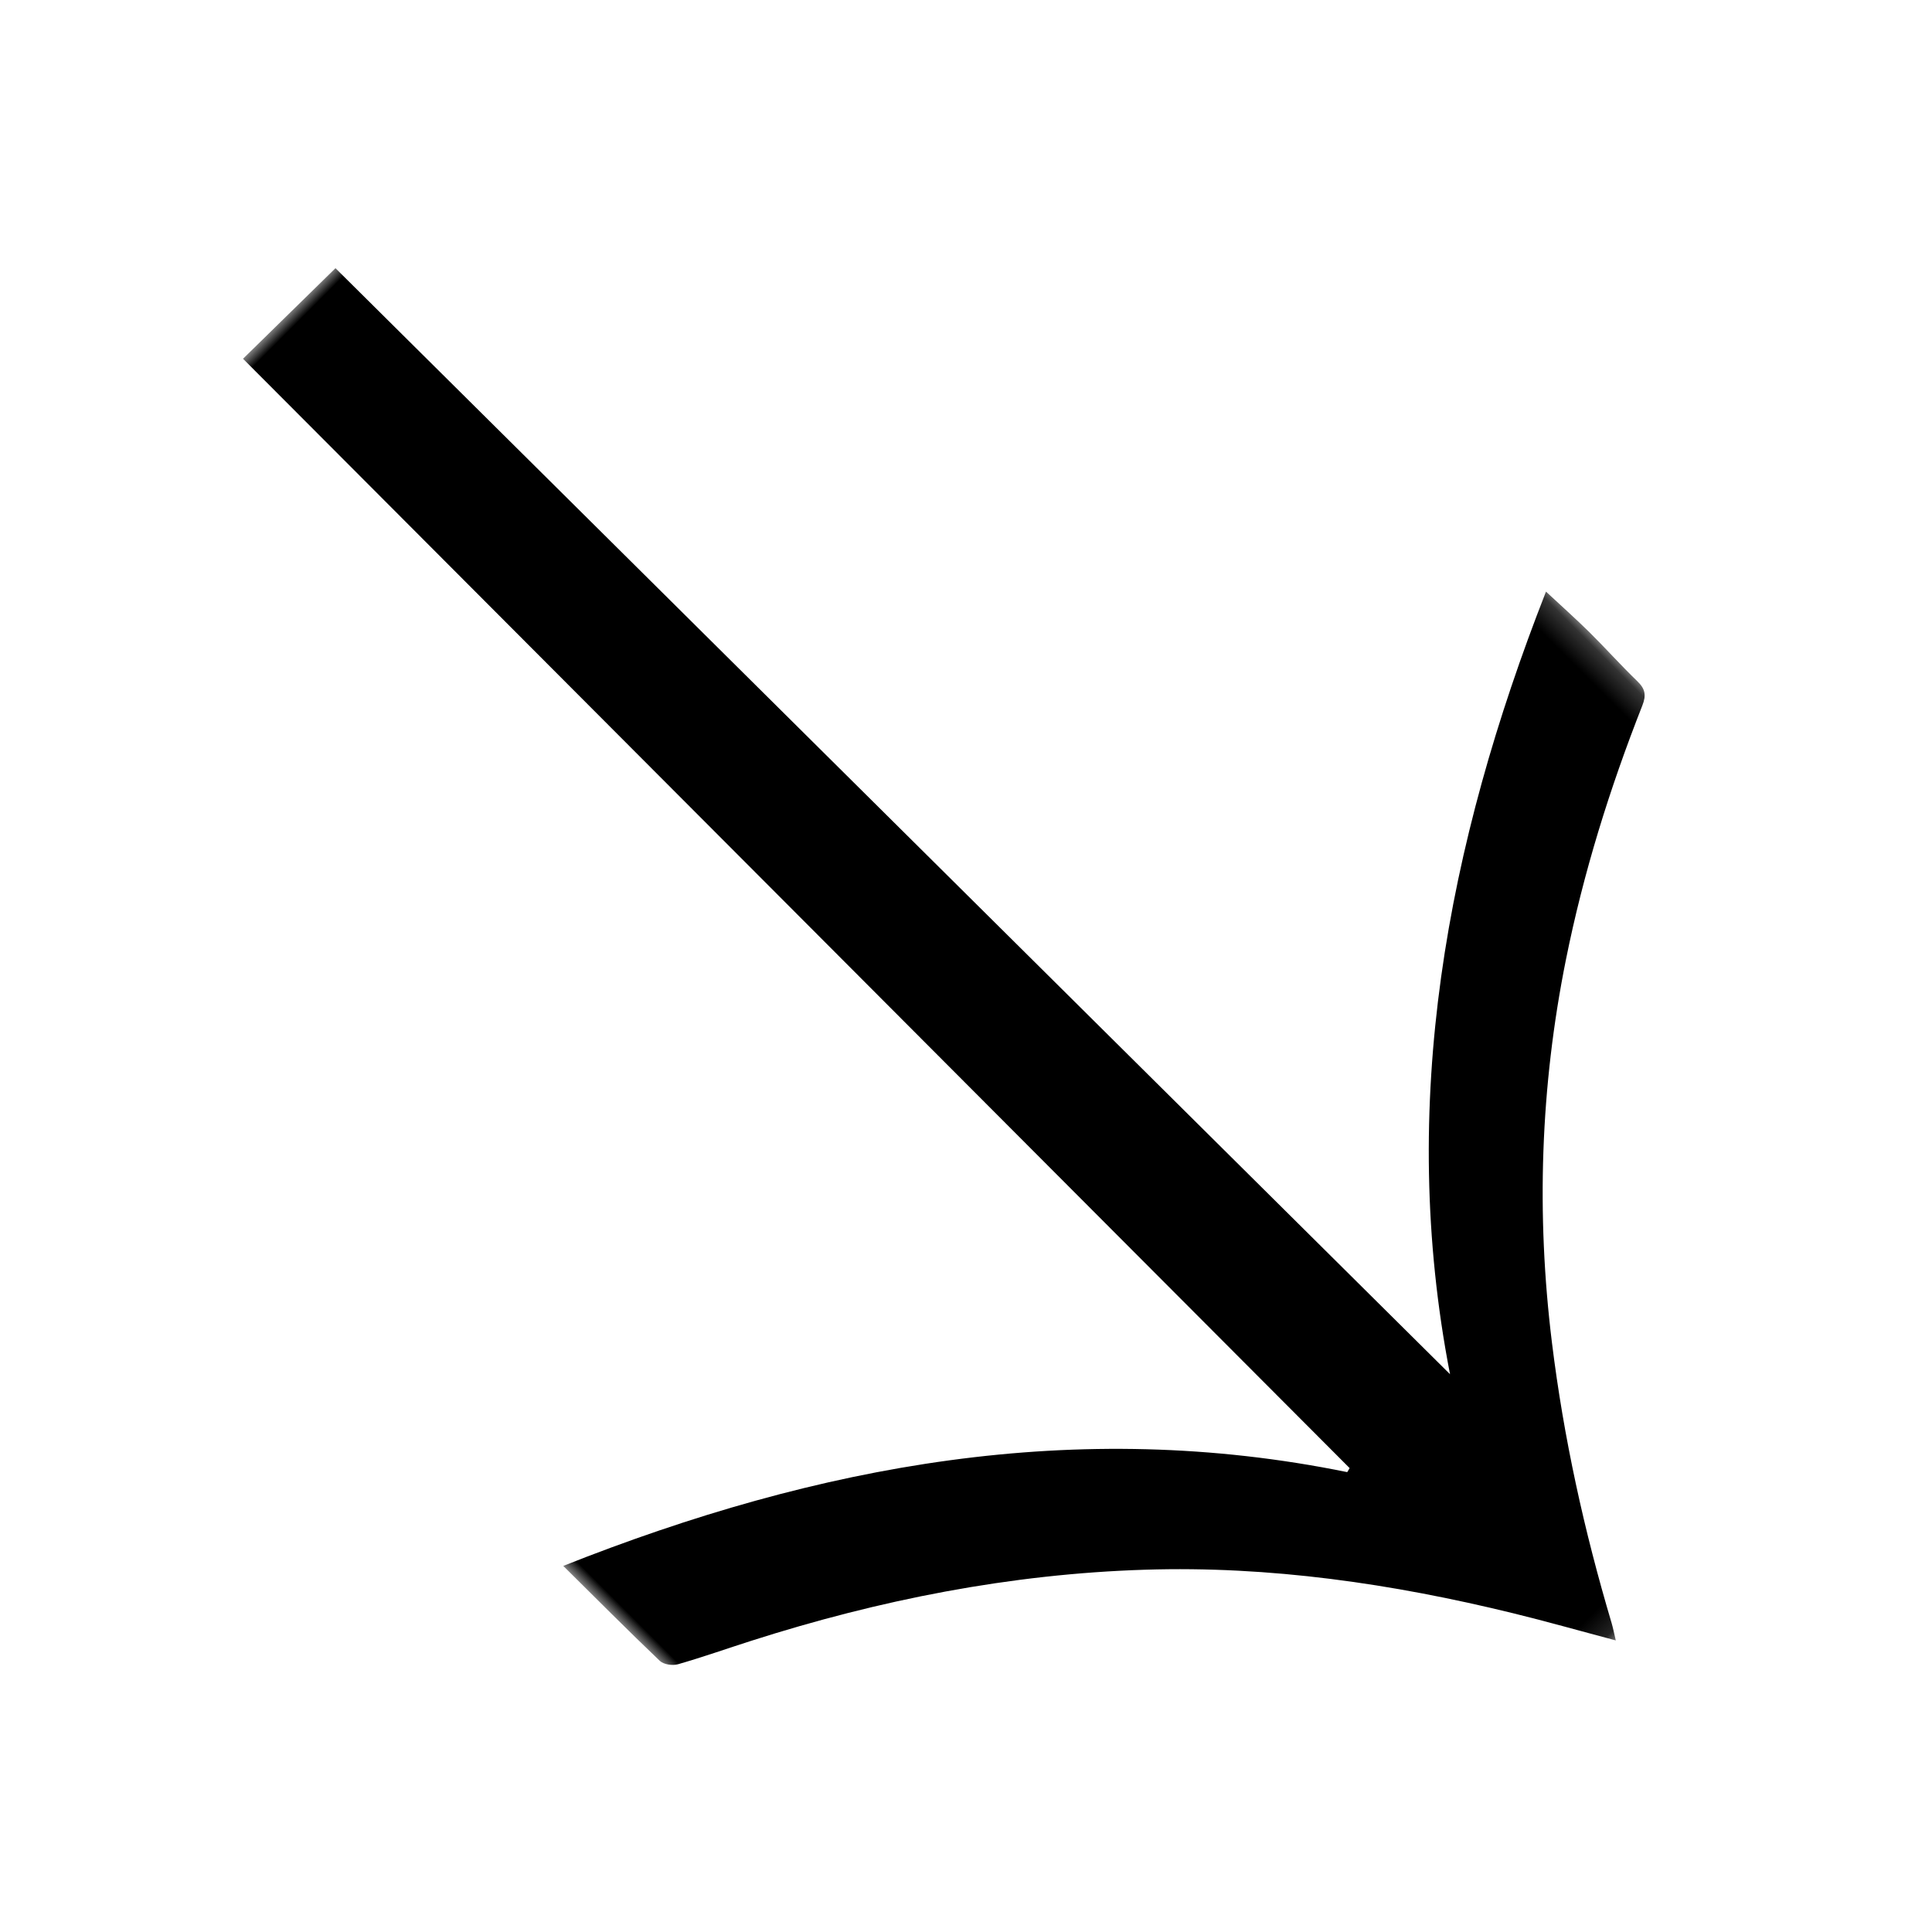 <svg xmlns="http://www.w3.org/2000/svg" xmlns:xlink="http://www.w3.org/1999/xlink" width="75" height="75" viewBox="0 0 75 75">
    <defs>
        <path id="24gj1spmna" d="M0 0L53.798 0 53.798 72.864 0 72.864z"/>
    </defs>
    <g fill="none" fill-rule="evenodd">
        <g transform="translate(37.5, 38.077) scale(-1, -1) rotate(135) translate(-37.5, -38.077) translate(10.385, 1.154)">
            <mask id="fx7zg4ekib" fill="#fff">
                <use xlink:href="#24gj1spmna"/>
            </mask>
            <path fill="#000" d="M0 41.927c9.795 4.23 18.183 10.005 24.095 18.946l.176-.044L24.346 0l5.024.052.234 60.955c5.964-8.837 14.437-14.62 24.116-18.848.028.791.073 1.55.078 2.309.005.886-.046 1.773-.03 2.66.007.422-.13.63-.532.804-3.164 1.375-6.21 2.973-9.086 4.887-4.176 2.781-7.789 6.158-10.877 10.113-2.295 2.938-4.292 6.065-6.064 9.342-.094.173-.206.337-.362.591-.715-1.231-1.371-2.41-2.072-3.564-2.506-4.131-5.378-7.984-8.91-11.3-3.813-3.58-8.12-6.465-12.762-8.858-.886-.457-1.788-.887-2.659-1.37-.189-.106-.394-.383-.4-.586C.004 45.484.009 43.78 0 41.927" mask="url(#fx7zg4ekib)"/>
        </g>
    </g>
</svg>
